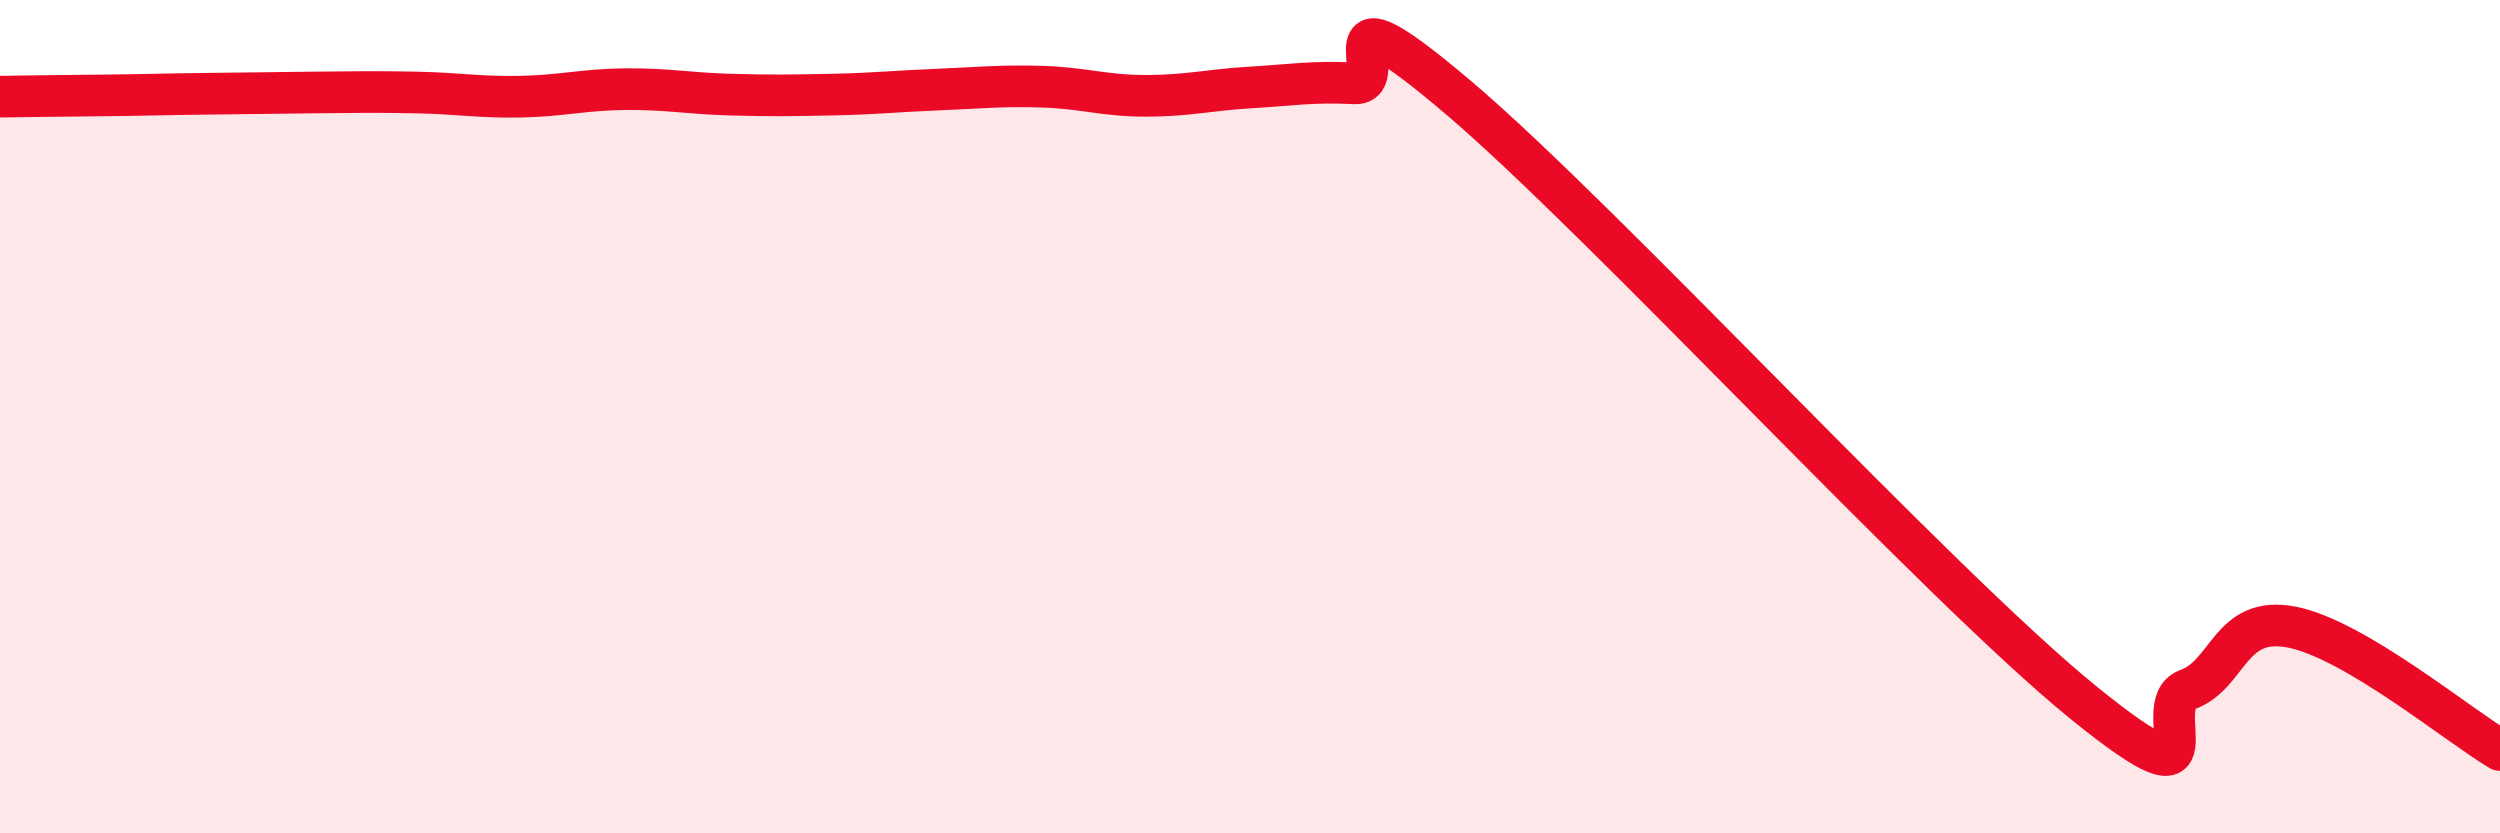 
    <svg width="60" height="20" viewBox="0 0 60 20" xmlns="http://www.w3.org/2000/svg">
      <path
        d="M 0,2.32 C 0.5,2.31 1.5,2.3 2.5,2.29 C 3.5,2.28 4,2.26 5,2.25 C 6,2.24 6.5,2.23 7.5,2.22 C 8.5,2.21 9,2.2 10,2.22 C 11,2.24 11.5,2.34 12.5,2.32 C 13.5,2.3 14,2.15 15,2.14 C 16,2.13 16.5,2.24 17.5,2.27 C 18.5,2.3 19,2.29 20,2.27 C 21,2.25 21.5,2.19 22.5,2.15 C 23.5,2.11 24,2.05 25,2.08 C 26,2.11 26.5,2.3 27.5,2.3 C 28.5,2.3 29,2.16 30,2.1 C 31,2.04 31.5,1.95 32.5,2 C 33.5,2.05 31.5,-0.63 35,2.34 C 38.5,5.31 46.5,14.02 50,16.86 C 53.5,19.7 51.5,16.91 52.5,16.55 C 53.5,16.19 53.5,14.76 55,15.05 C 56.5,15.34 59,17.41 60,18L60 20L0 20Z"
        fill="#EB0A25"
        opacity="0.1"
        stroke-linecap="round"
        stroke-linejoin="round"
      />
      <path
        d="M 0,2.32 C 0.5,2.31 1.5,2.3 2.5,2.29 C 3.5,2.28 4,2.26 5,2.25 C 6,2.24 6.5,2.23 7.5,2.22 C 8.5,2.21 9,2.2 10,2.22 C 11,2.24 11.5,2.34 12.5,2.32 C 13.5,2.3 14,2.15 15,2.14 C 16,2.13 16.5,2.24 17.5,2.27 C 18.5,2.3 19,2.29 20,2.27 C 21,2.25 21.5,2.19 22.5,2.15 C 23.5,2.11 24,2.05 25,2.08 C 26,2.11 26.5,2.3 27.5,2.3 C 28.5,2.3 29,2.16 30,2.1 C 31,2.04 31.5,1.95 32.5,2 C 33.5,2.05 31.5,-0.63 35,2.34 C 38.5,5.31 46.5,14.02 50,16.86 C 53.5,19.7 51.5,16.91 52.5,16.55 C 53.5,16.19 53.5,14.76 55,15.05 C 56.5,15.34 59,17.41 60,18"
        stroke="#EB0A25"
        stroke-width="1"
        fill="none"
        stroke-linecap="round"
        stroke-linejoin="round"
      />
    </svg>
  